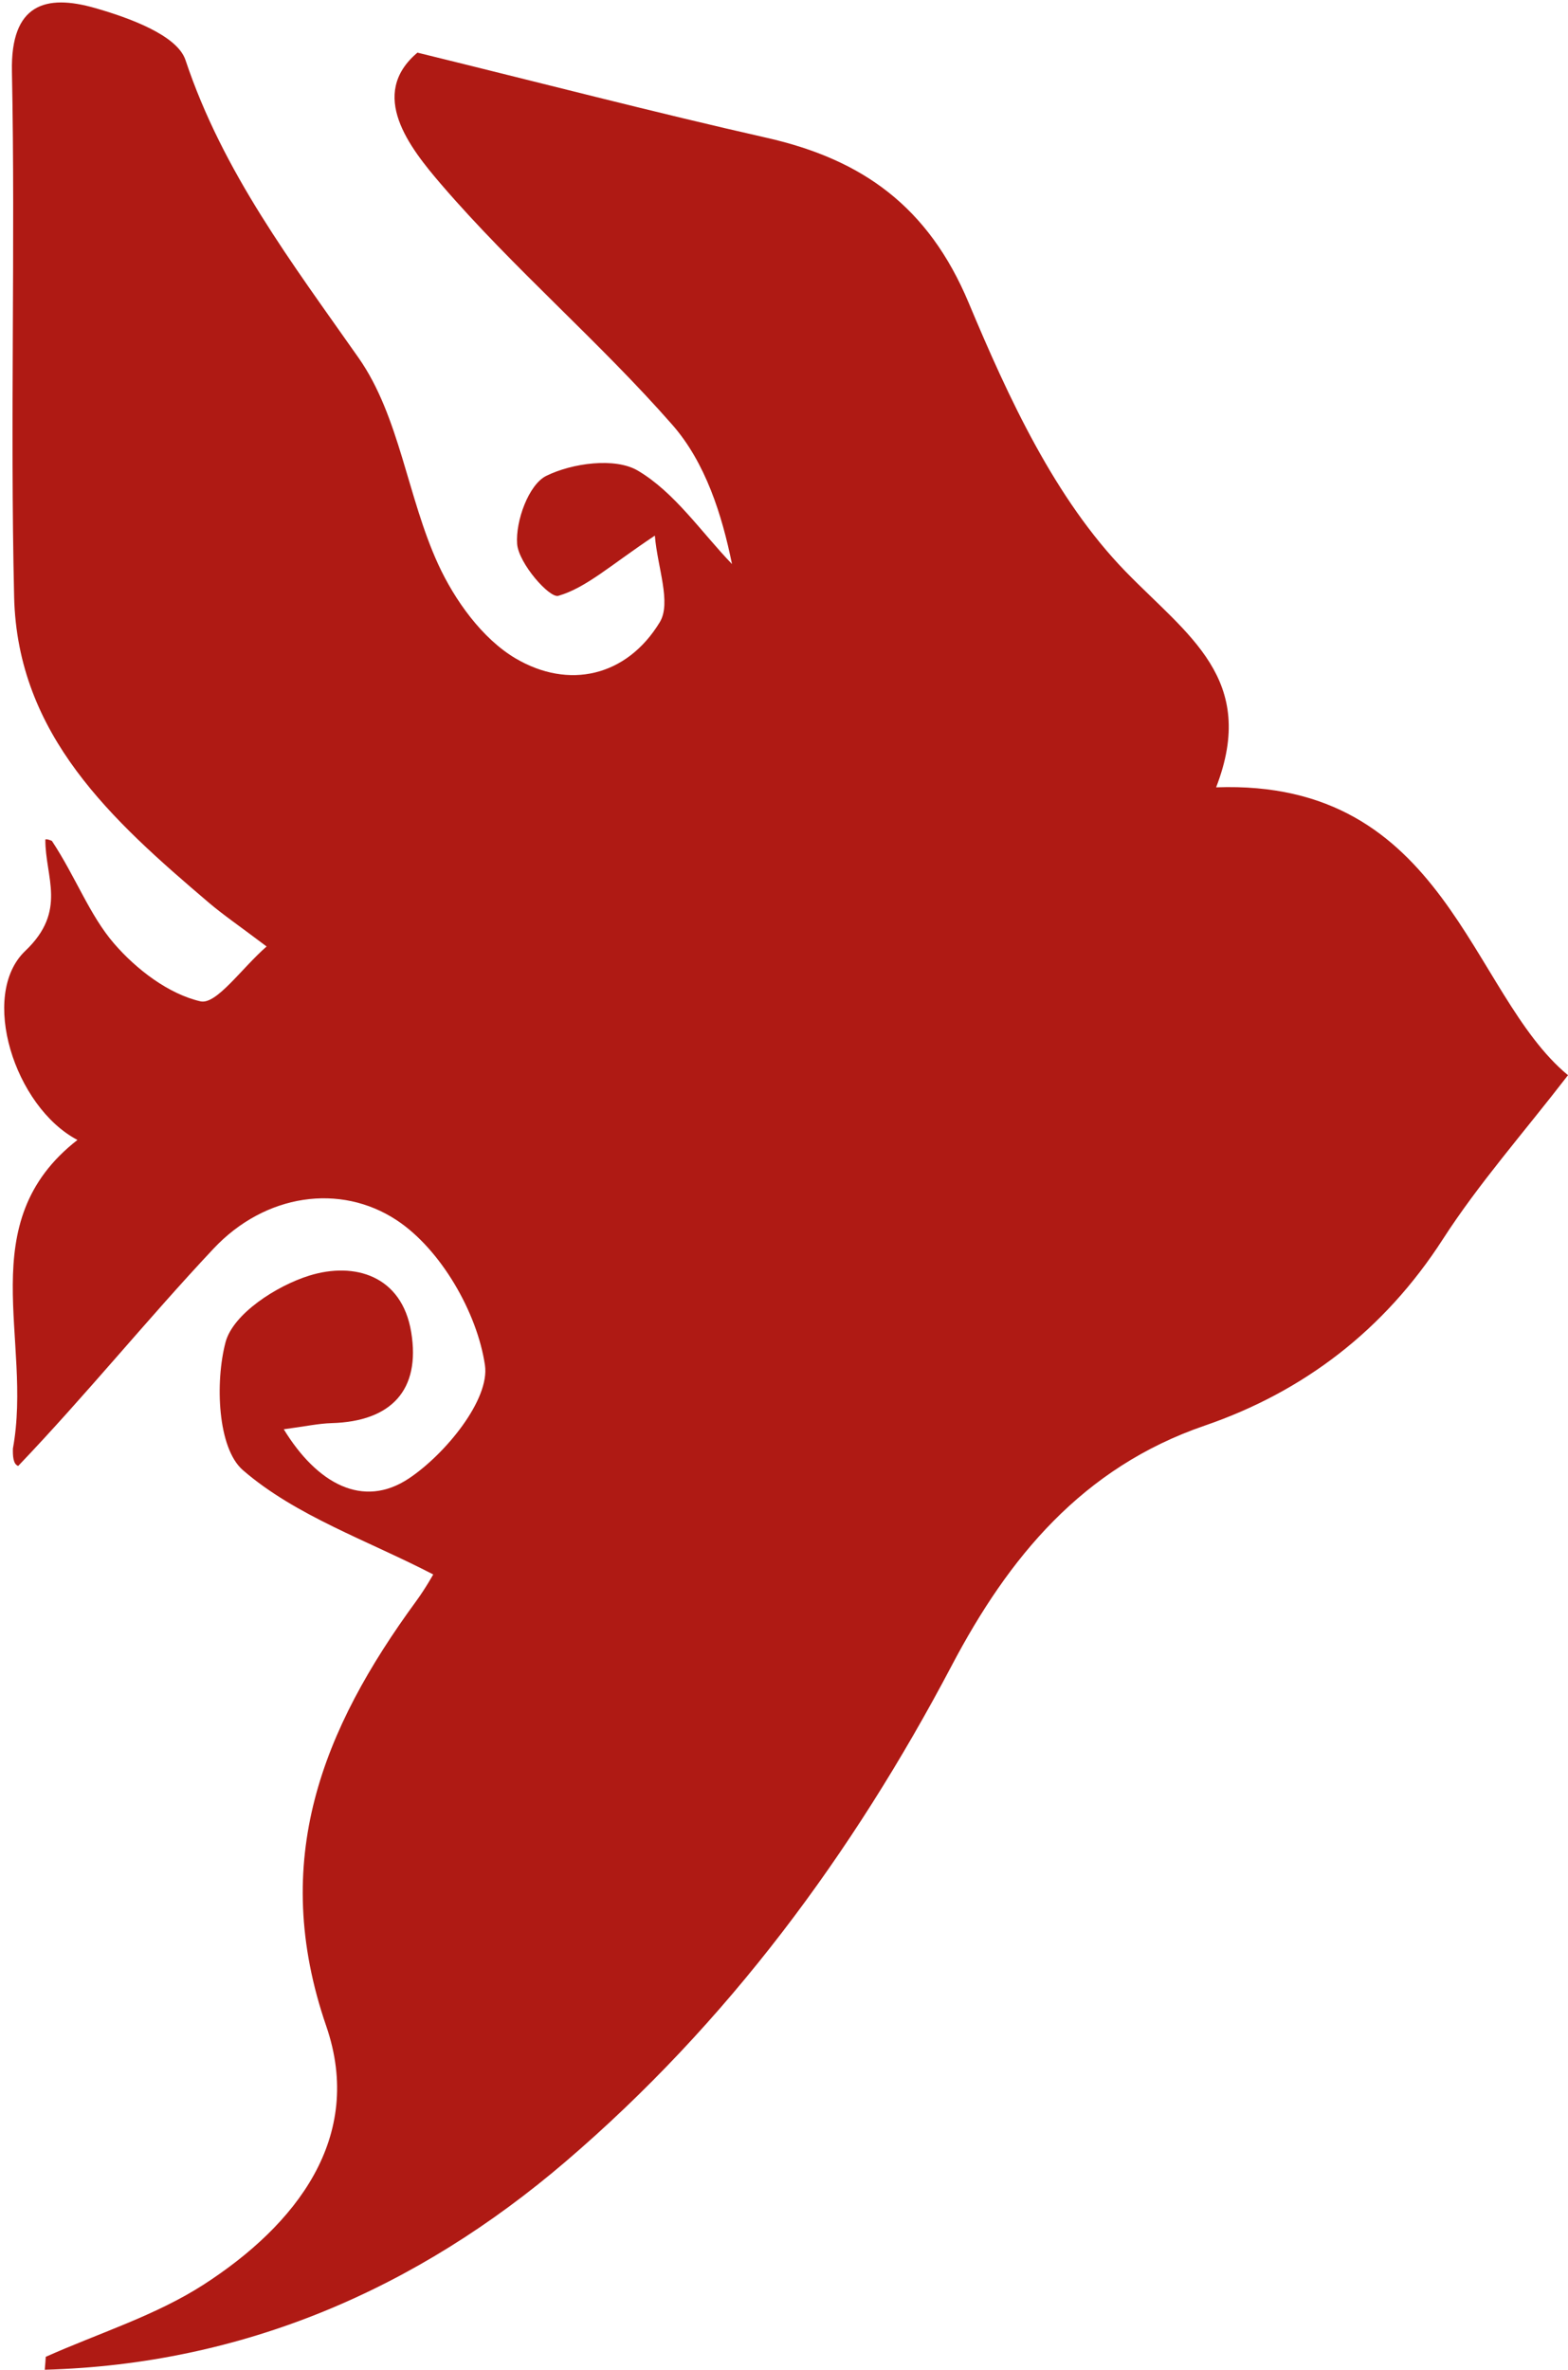 <?xml version="1.0" encoding="UTF-8"?> <svg xmlns="http://www.w3.org/2000/svg" width="94" height="142" viewBox="0 0 94 142" fill="none"><path d="M2.742 141.226C2.732 141.398 2.721 141.57 2.684 142C14.564 141.673 24.97 137.172 33.907 129.528C43.612 121.227 51.102 111.1 57.063 99.789C60.453 93.357 64.87 87.948 72.216 85.428C78.155 83.391 82.992 79.694 86.492 74.265C88.653 70.914 91.326 67.895 94 64.428C88.079 59.537 86.73 46.675 72.905 47.179C75.418 40.683 71.189 38.073 67.456 34.225C63.245 29.883 60.463 23.853 58.067 18.135C55.657 12.383 51.698 9.554 45.965 8.258C39.215 6.731 32.513 4.99 25.025 3.154C22.06 5.658 24.539 8.829 26.46 11.061C30.795 16.1 35.92 20.457 40.307 25.457C42.292 27.719 43.284 30.852 43.882 33.8C42.031 31.877 40.446 29.503 38.231 28.198C36.875 27.399 34.309 27.746 32.748 28.515C31.694 29.034 30.899 31.227 31.002 32.594C31.09 33.753 32.941 35.859 33.472 35.703C35.167 35.208 36.611 33.853 39.258 32.096C39.413 34.002 40.262 36.12 39.551 37.287C37.56 40.555 34.081 41.327 30.904 39.45C28.915 38.275 27.259 35.971 26.264 33.802C24.421 29.786 23.955 24.948 21.499 21.447C17.505 15.753 13.37 10.341 11.119 3.597C10.617 2.094 7.693 1.052 5.69 0.479C2.738 -0.364 0.633 0.232 0.715 4.275C0.926 14.768 0.603 25.273 0.847 35.764C1.04 44.062 6.736 49.17 12.505 54.078C13.374 54.818 14.325 55.464 15.983 56.715C14.47 58.038 12.97 60.22 12.018 60.002C10.105 59.564 8.177 58.089 6.838 56.539C5.364 54.831 4.545 52.558 3.112 50.389C2.784 50.246 2.719 50.303 2.719 50.303C2.702 52.561 4.051 54.569 1.517 56.978C-1.261 59.619 0.874 66.329 4.643 68.308C-1.733 73.273 1.971 80.276 0.774 86.8C0.765 87.239 0.784 87.737 1.092 87.842C5.186 83.558 8.836 79.041 12.802 74.821C15.894 71.53 20.4 70.886 23.783 73.118C26.417 74.855 28.607 78.643 29.072 81.803C29.375 83.862 26.702 87.13 24.516 88.589C21.763 90.426 19.007 88.907 17.011 85.645C18.29 85.475 19.087 85.299 19.89 85.276C23.462 85.175 25.22 83.288 24.652 79.83C24.095 76.431 21.249 75.599 18.549 76.435C16.572 77.047 13.968 78.732 13.52 80.433C12.889 82.823 13.04 86.779 14.562 88.095C17.738 90.843 22.031 92.301 25.971 94.344C25.993 94.308 25.518 95.166 24.944 95.951C19.33 103.625 16.139 111.484 19.558 121.409C21.858 128.084 17.747 133.321 12.219 136.891C9.331 138.755 5.918 139.807 2.742 141.226Z" fill="#AF1A14"></path></svg> 